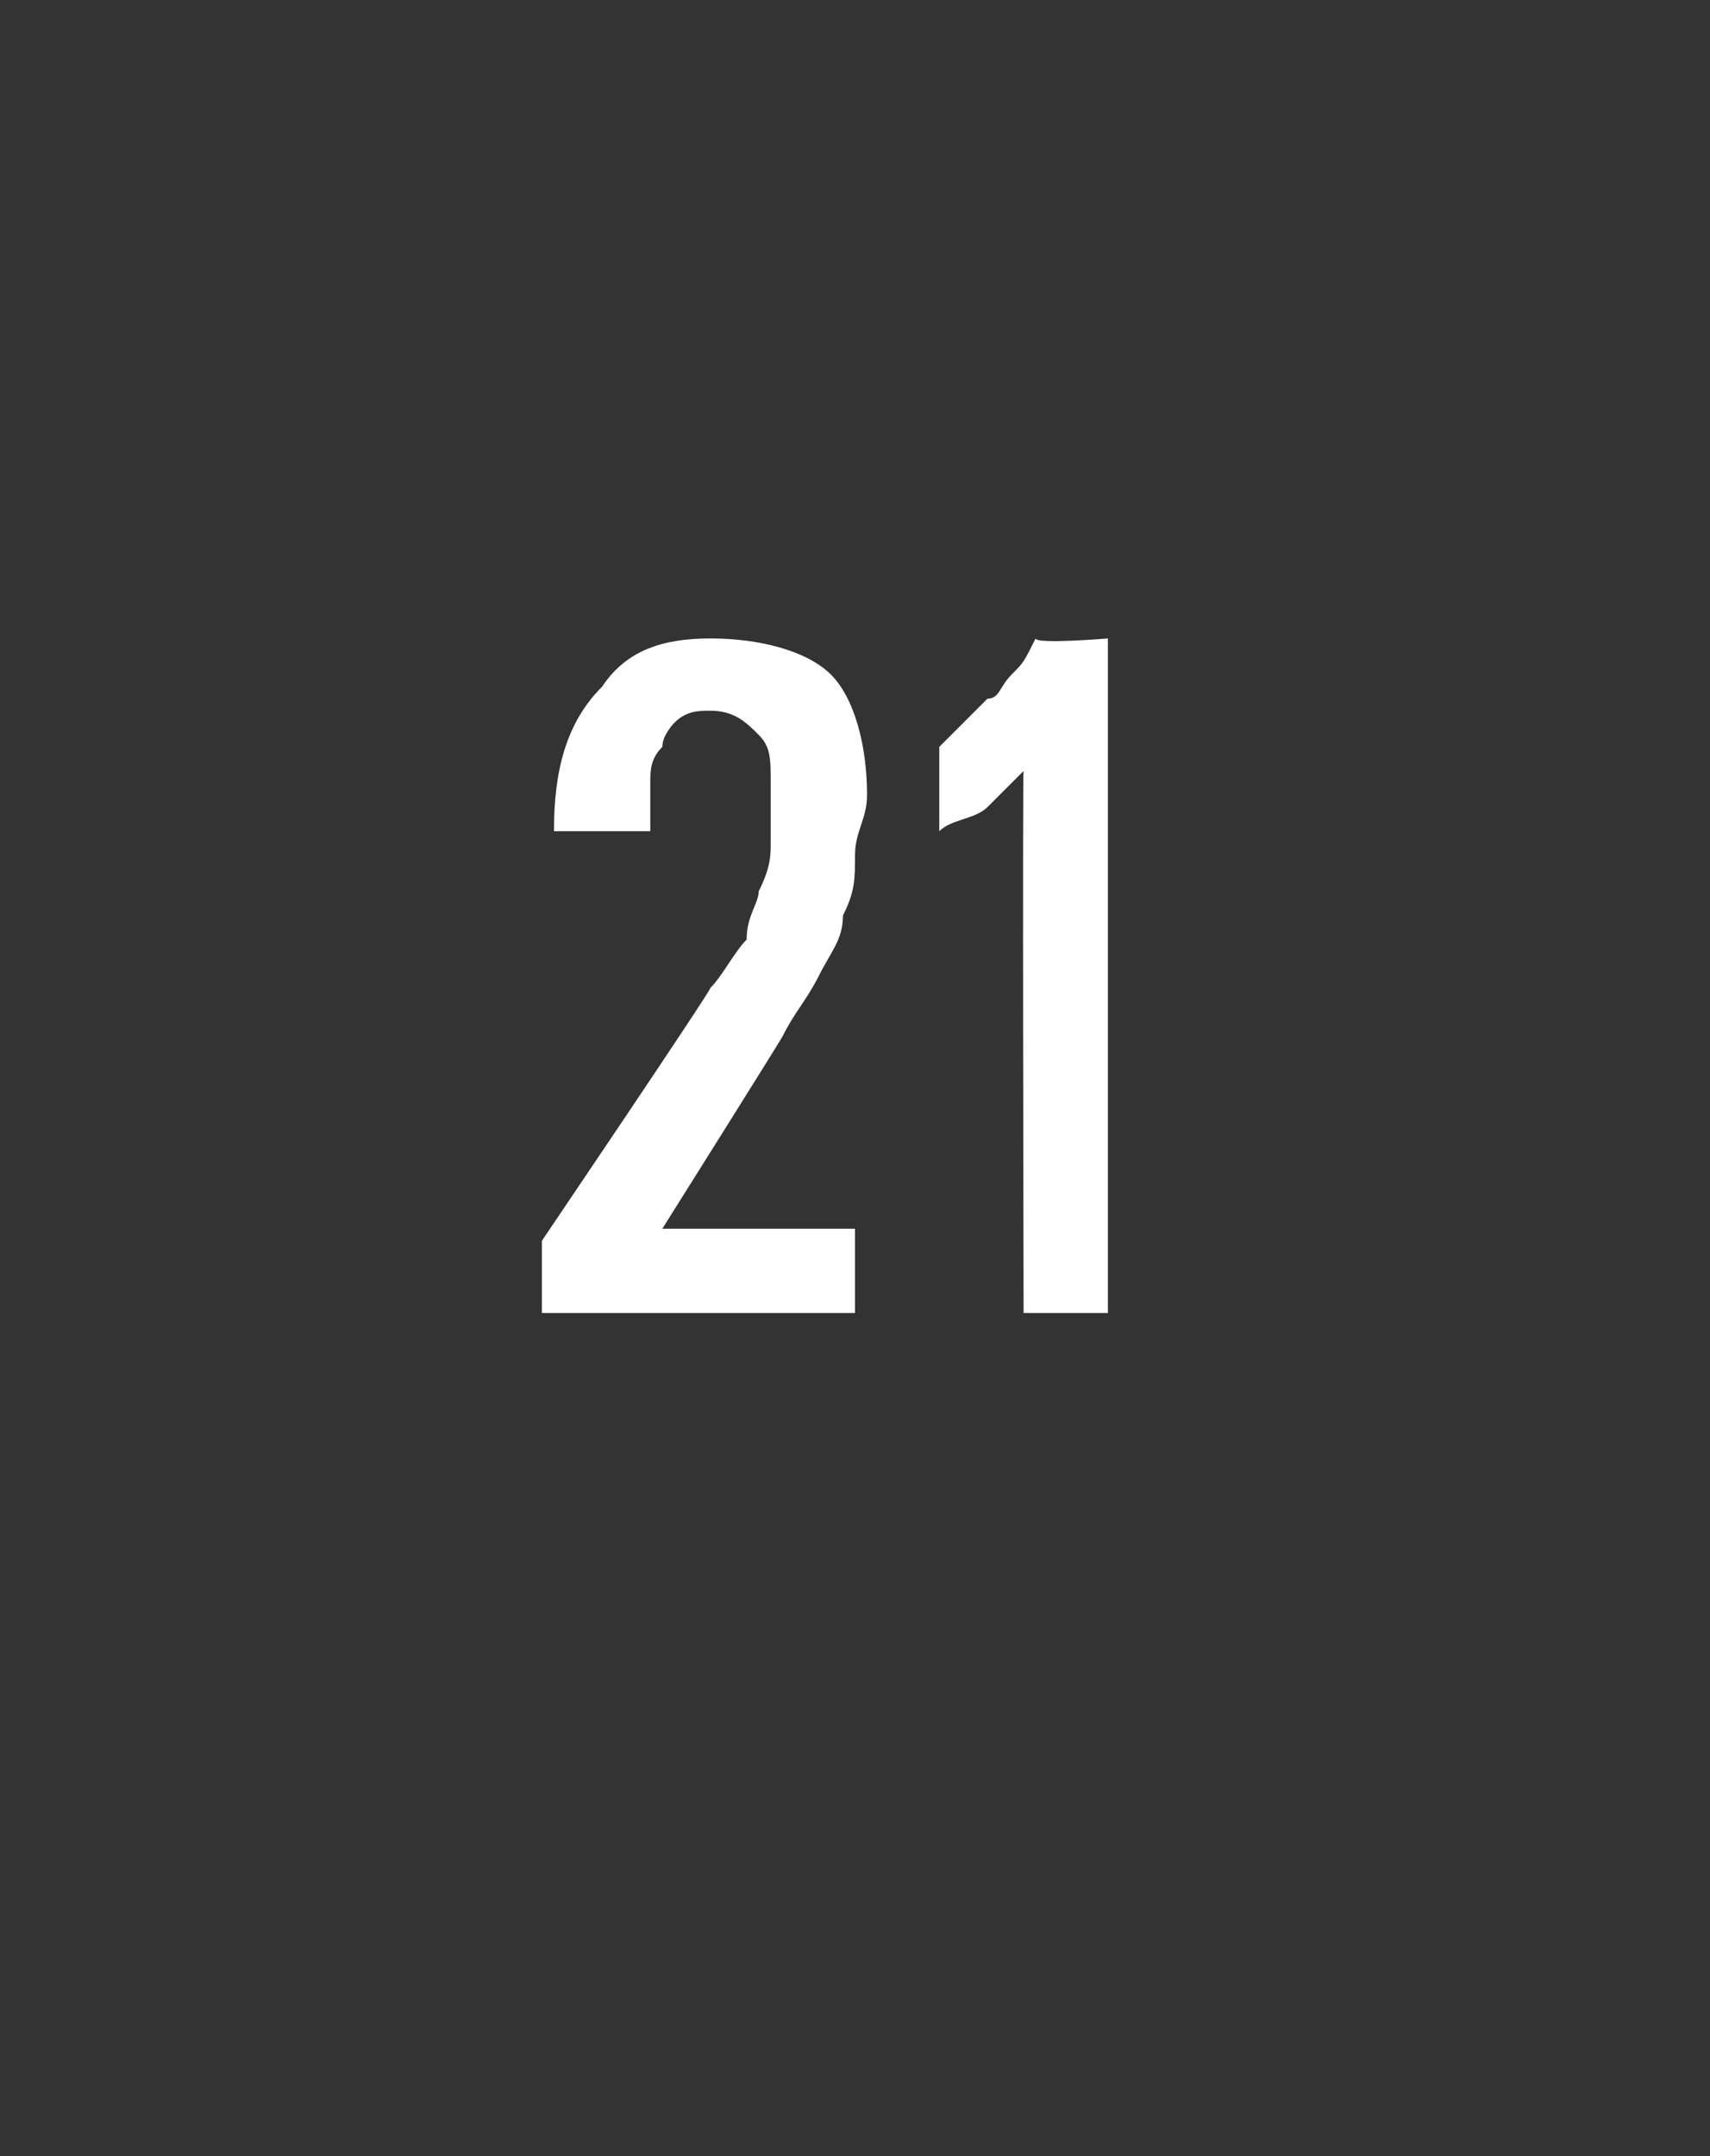 <?xml version="1.0" standalone="no"?><!DOCTYPE svg PUBLIC "-//W3C//DTD SVG 1.1//EN" "http://www.w3.org/Graphics/SVG/1.1/DTD/svg11.dtd"><svg xmlns="http://www.w3.org/2000/svg" version="1.1" width="14.2px" height="17.9px" viewBox="0 -1 14.2 17.9" style="top:-1px"><rect x="0" y="-1" width="14.2" height="17.9" fill="#333333" stroke="none"/><desc/><defs/><g id="Polygon434816"><path d="m7.2 5.6c0 .2-.1.3-.1.5c0 .2 0 .3-.1.5c0 .2-.1.3-.2.5c-.1.2-.2.3-.3.5c0 .01-1 1.6-1 1.6l1.6 0l0 .7l-2.6 0l0-.6c0 0 1.4-2.07 1.4-2.1c.1-.1.2-.3.3-.4c0-.2.1-.3.1-.4c.1-.2.1-.3.1-.4c0-.2 0-.3 0-.5c0-.2 0-.3-.1-.4c-.1-.1-.2-.2-.4-.2c-.1 0-.2 0-.3.1c0 0-.1.1-.1.2c-.1.1-.1.2-.1.3c0 .1 0 .2 0 .4c0 0-.8 0-.8 0c0-.5.1-.9.4-1.2c.2-.3.5-.4.9-.4c.4 0 .8.1 1 .3c.2.2.3.6.3 1zm1.3 4.3c0 0-.01-4.52 0-4.5c-.1.1-.2.2-.3.3c-.1.1-.3.1-.4.2c0 0 0-.7 0-.7c.1-.1.2-.2.2-.2c.1-.1.1-.1.2-.2c.1 0 .1-.1.2-.2c.1-.1.1-.1.2-.3c0 .05.6 0 .6 0l0 5.6l-.7 0z" stroke="none" fill="#fff"/></g></svg>